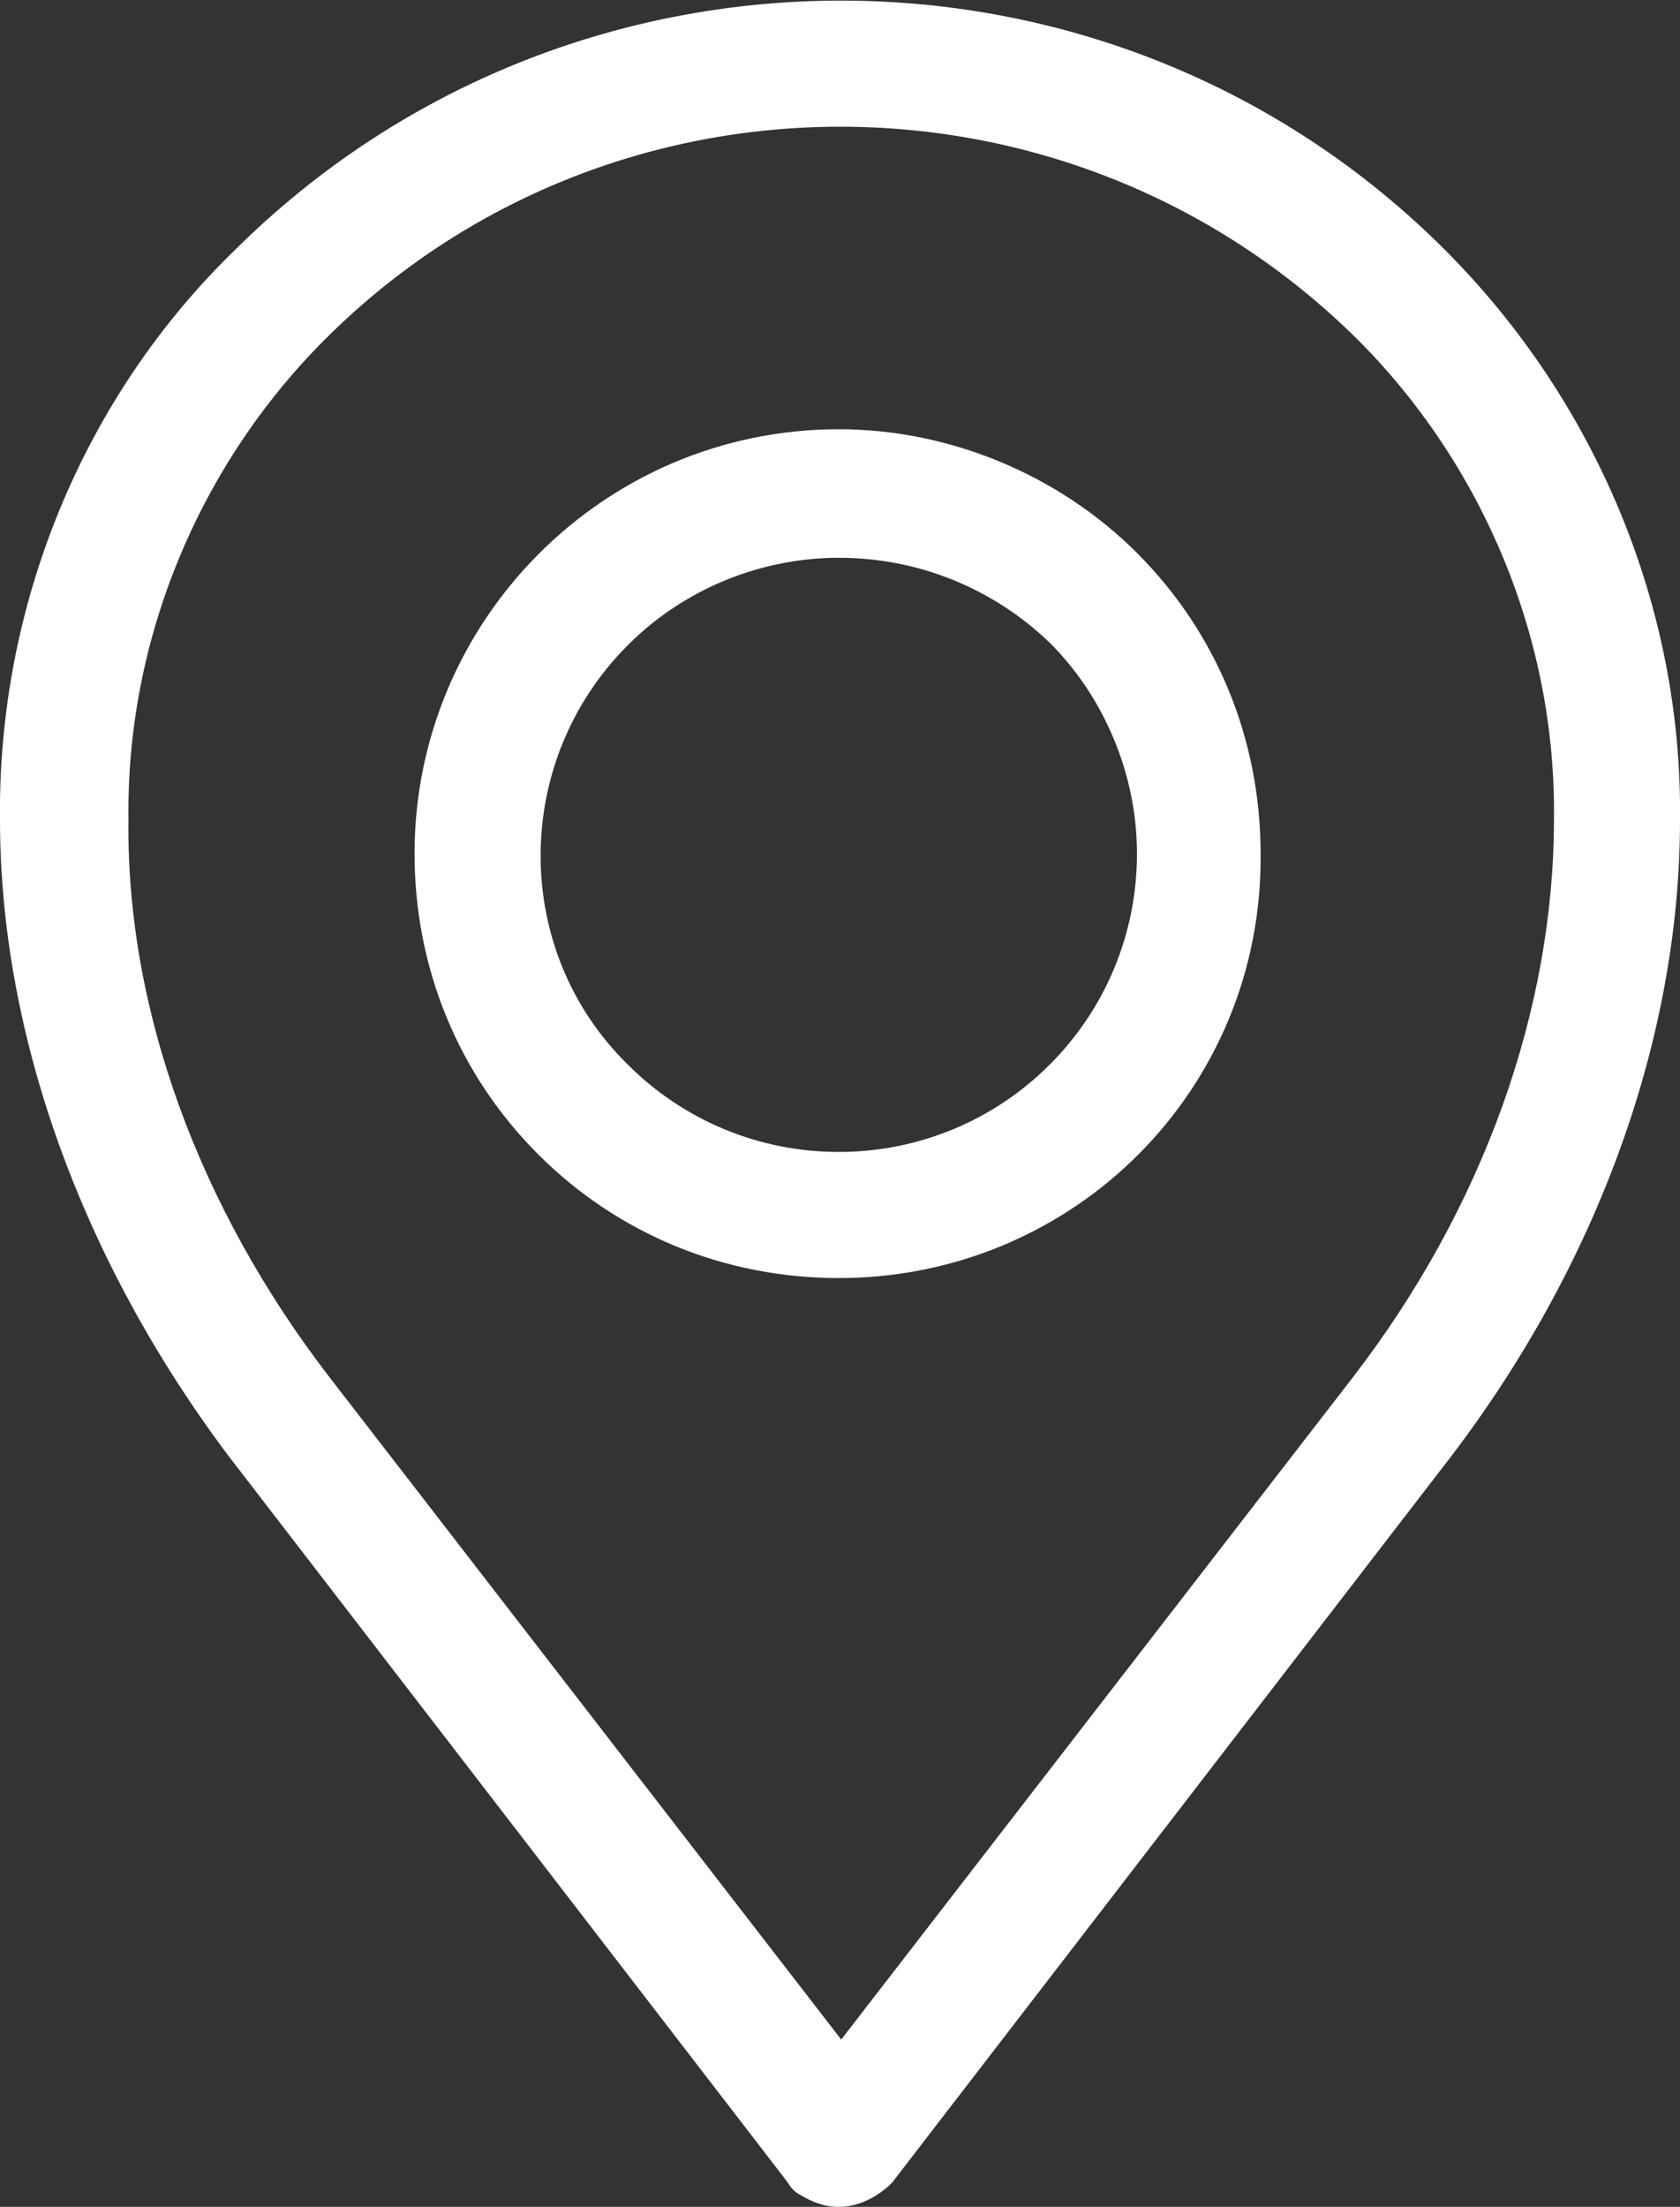 <?xml version="1.0" encoding="utf-8"?>
<!-- Generator: Adobe Illustrator 27.1.1, SVG Export Plug-In . SVG Version: 6.00 Build 0)  -->
<svg version="1.1" id="Layer_1" xmlns="http://www.w3.org/2000/svg" xmlns:xlink="http://www.w3.org/1999/xlink" x="0px" y="0px"
	 viewBox="0 0 69.3 91" style="enable-background:new 0 0 69.3 91;" xml:space="preserve">
<rect x="0" y="0" width="69.3" height="91" fill="#333333" stroke="none"/>
<style type="text/css">
	.st0{fill-rule:evenodd;clip-rule:evenodd;fill:#FFFFFF;}
	.st1{fill:#FFFFFF;}
</style>
<g>
	<path class="st0" d="M32.9,89.6l-23.1-30c-6-7.8-9.3-16.9-9.3-25.9c-0.1-8.7,3.3-17,9.5-23.1c13.6-13.5,35.6-13.5,49.2,0
		c6.2,6.1,9.6,14.5,9.5,23.1c0,8.9-3.4,18.1-9.3,25.9l-23.1,30c-0.7,0.9-2,1.1-3,0.4C33.2,89.9,33,89.8,32.9,89.6L32.9,89.6z
		 M34.6,18.3c-9.4,0-17,7.6-17,17c0,9.4,7.6,17,17,17s17-7.6,17-17c0-4.5-1.8-8.8-5-12C43.5,20,39.1,18.3,34.6,18.3z M43.7,26.2
		c-5-5-13.1-5-18,0s-5,13.1,0,18s13.1,5,18,0c2.4-2.4,3.7-5.6,3.7-9C47.4,31.9,46,28.6,43.7,26.2z M13.2,57.1l21.5,27.8l21.5-27.8
		c5.4-7,8.5-15.3,8.5-23.3c0.1-7.6-2.9-14.8-8.3-20.2C44.3,1.7,25,1.7,13,13.6c-5.4,5.3-8.4,12.6-8.3,20.2
		C4.7,41.8,7.8,50.1,13.2,57.1z"/>
	<path class="st1" d="M34.6,91c-0.6,0-1.1-0.2-1.6-0.5c-0.2-0.1-0.4-0.3-0.5-0.5l0,0l-23.1-30C3.4,52,0,42.7,0,33.8
		C-0.1,25,3.4,16.4,9.7,10.3c13.8-13.7,36.2-13.7,49.9,0c6.2,6.2,9.8,14.7,9.7,23.5c0,9-3.4,18.3-9.4,26.2l-23.1,30
		C36.2,90.6,35.4,91,34.6,91z M34.6,1c-8.8,0-17.6,3.3-24.3,10c-6,6-9.5,14.3-9.4,22.8c0,8.8,3.3,17.8,9.2,25.6l23.1,30
		c0.1,0.1,0.2,0.2,0.3,0.3c0.7,0.5,1.7,0.4,2.3-0.3l23.1-30c6-7.7,9.2-16.8,9.2-25.6c0.1-8.5-3.3-16.8-9.4-22.8
		C52.2,4.3,43.4,1,34.6,1z M34.6,85.7L12.8,57.4c-5.5-7.2-8.6-15.5-8.6-23.6c-0.1-7.6,3-15.1,8.4-20.5c12.1-12,31.8-12,44,0
		c5.4,5.4,8.5,12.9,8.4,20.5c0,8.1-3,16.4-8.6,23.6L34.6,85.7z M13.6,56.8l21.1,27.3l21.1-27.3c5.4-7,8.3-15.2,8.3-23
		c0.1-7.4-2.9-14.6-8.1-19.8C44.2,2.3,25.1,2.3,13.4,14c-5.2,5.2-8.2,12.4-8.1,19.8C5.2,41.6,8.2,49.8,13.6,56.8L13.6,56.8z
		 M34.6,52.7C34.6,52.7,34.6,52.7,34.6,52.7c-4.7,0-9.1-1.8-12.4-5.1c-3.3-3.3-5.1-7.7-5.1-12.4c0-9.6,7.8-17.5,17.5-17.5
		c0,0,0,0,0,0c4.6,0,9.1,1.9,12.3,5.1c3.3,3.3,5.1,7.7,5.1,12.4C52.1,44.9,44.3,52.7,34.6,52.7z M34.6,18.8
		c-9.1,0-16.5,7.4-16.5,16.5c0,4.4,1.7,8.5,4.8,11.7s7.3,4.8,11.7,4.8c0,0,0,0,0,0c9.1,0,16.5-7.4,16.5-16.5c0-4.4-1.7-8.5-4.8-11.7
		C43.2,20.5,39,18.8,34.6,18.8C34.6,18.8,34.6,18.8,34.6,18.8L34.6,18.8C34.6,18.8,34.6,18.8,34.6,18.8z M34.6,48.5
		c-3.5,0-6.9-1.4-9.4-3.9c-5.2-5.2-5.2-13.6,0-18.8c5.2-5.2,13.6-5.2,18.8,0v0c2.5,2.5,3.9,5.9,3.9,9.4c0,3.5-1.4,6.9-3.9,9.4
		C41.5,47.1,38.2,48.5,34.6,48.5L34.6,48.5z M34.6,23c-3.1,0-6.3,1.2-8.7,3.6c-4.8,4.8-4.8,12.6,0,17.3c2.3,2.3,5.4,3.6,8.7,3.6
		c0,0,0,0,0,0c3.3,0,6.4-1.3,8.7-3.6c2.3-2.3,3.6-5.4,3.6-8.7c0-3.2-1.3-6.4-3.6-8.7v0C40.9,24.2,37.8,23,34.6,23z"/>
</g>
</svg>
